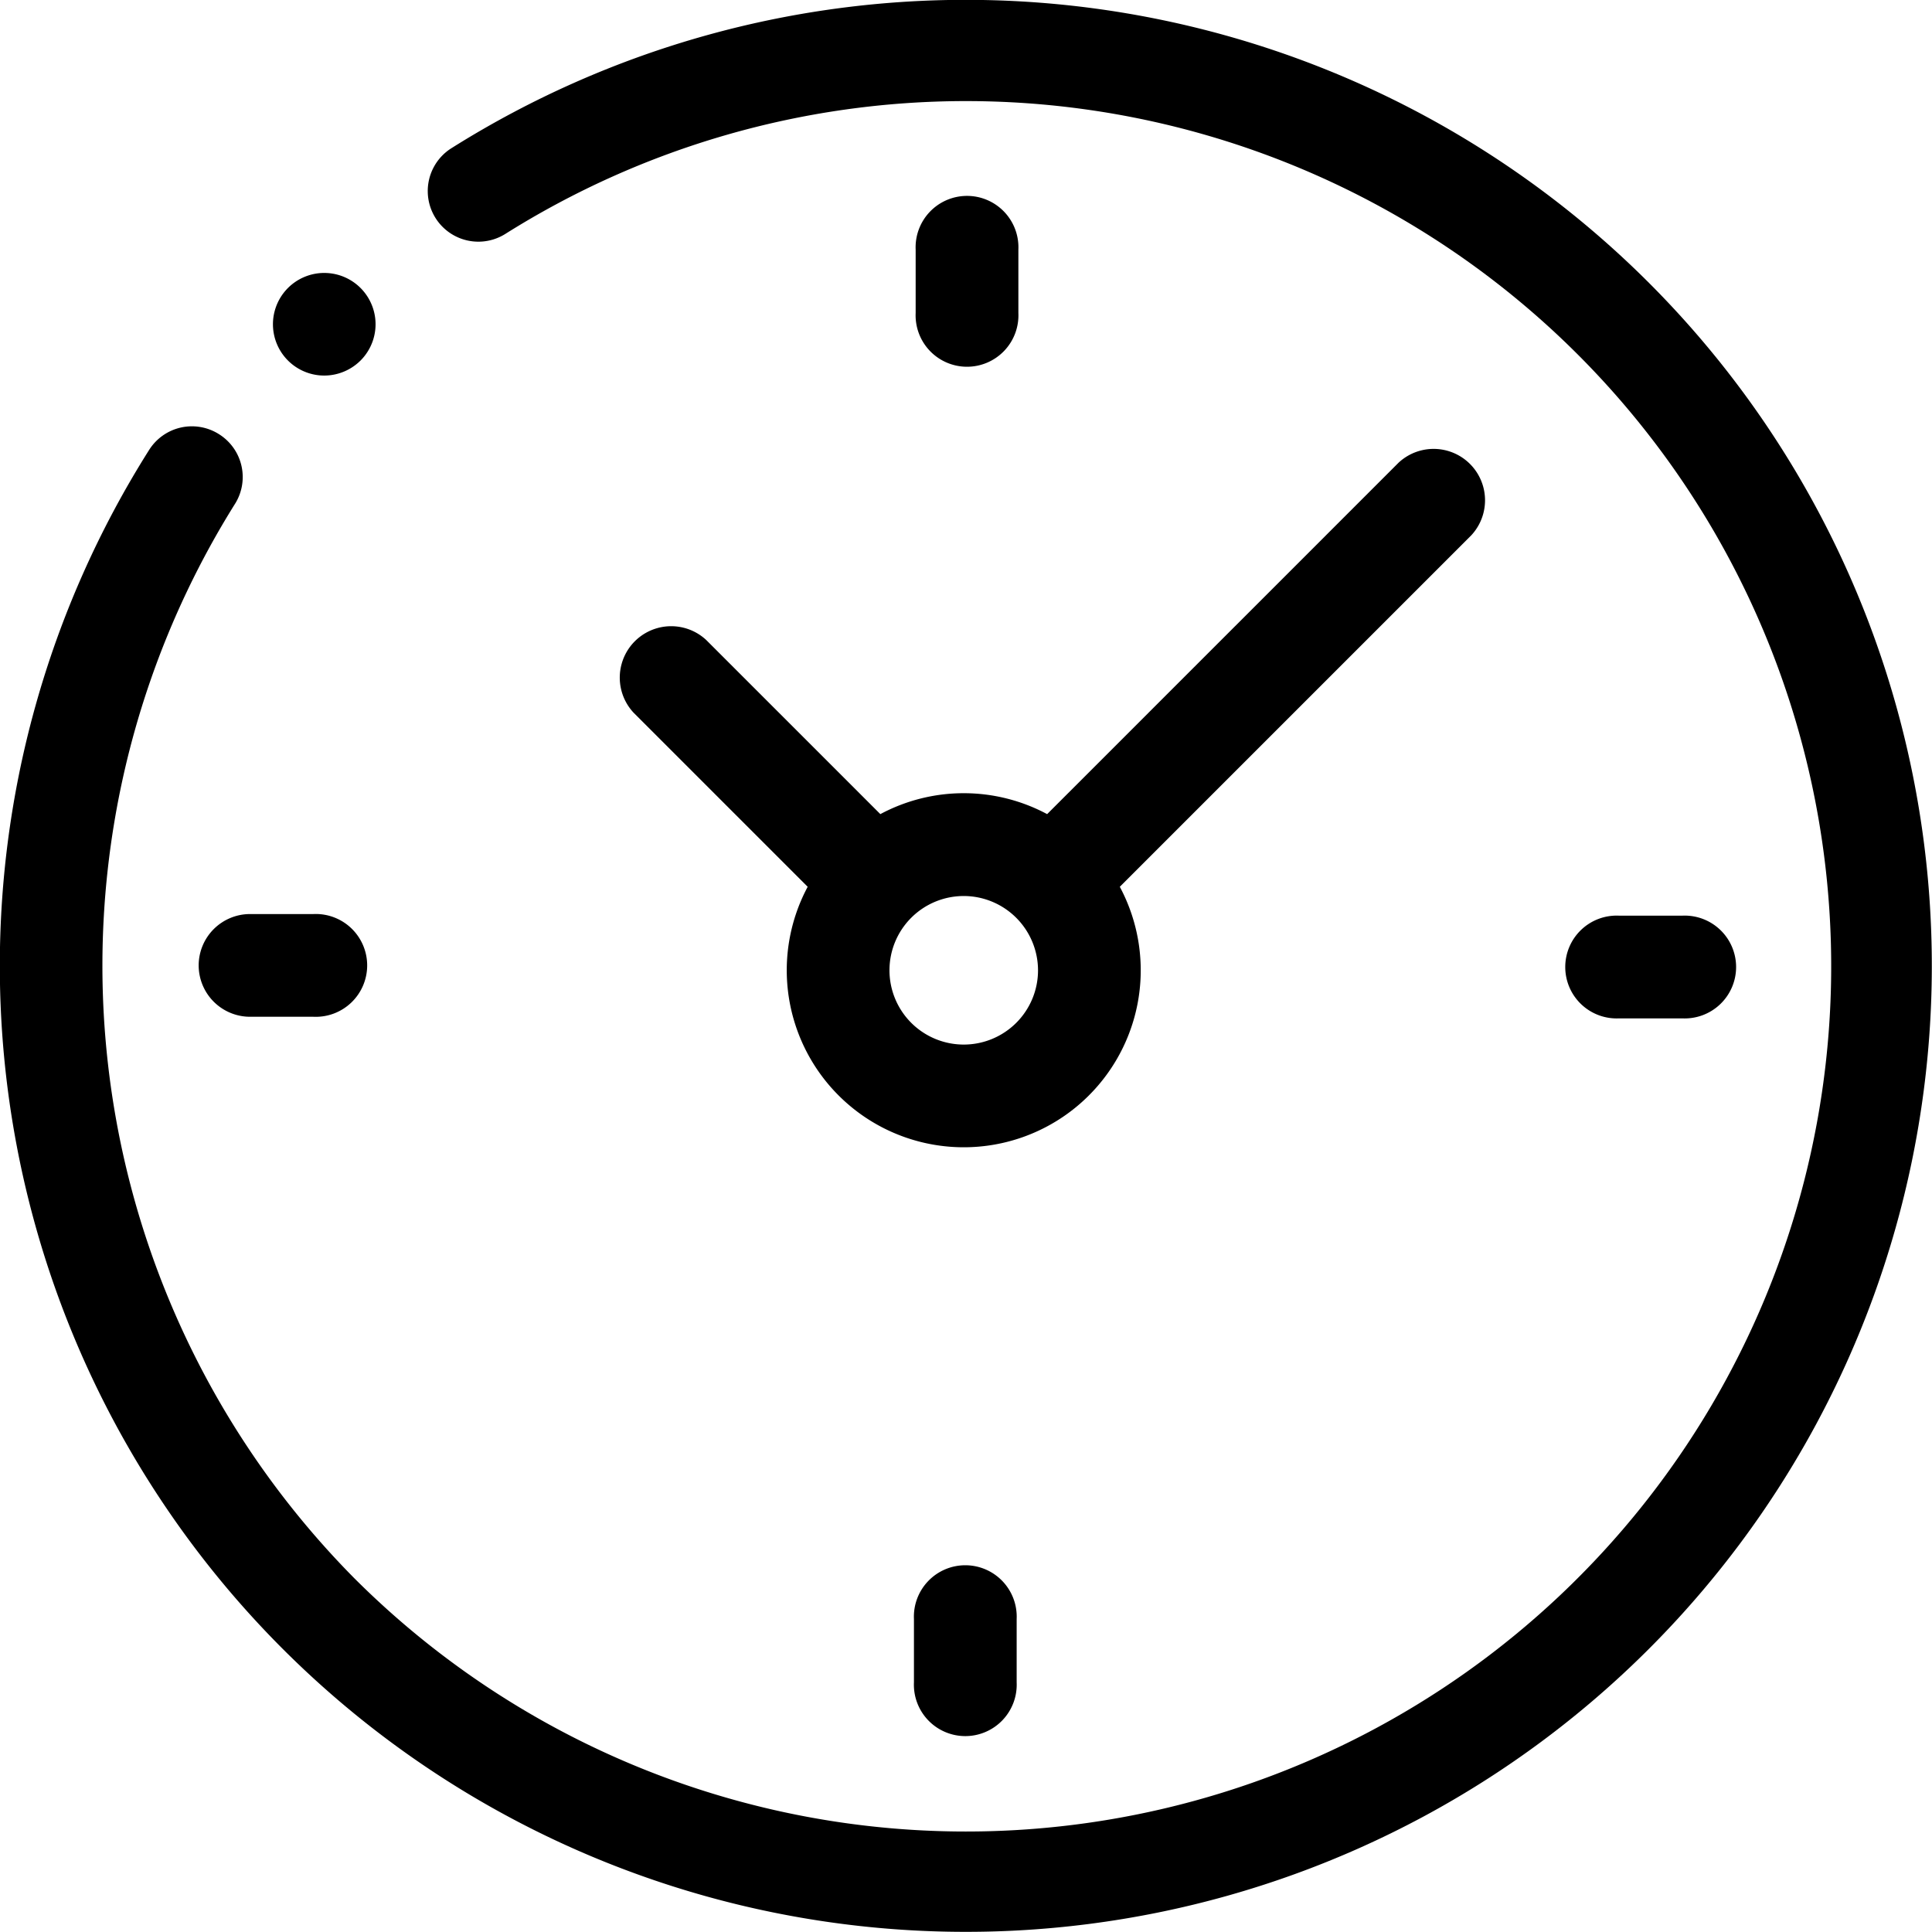 <svg id="duration" xmlns="http://www.w3.org/2000/svg" width="18" height="18" viewBox="0 0 18 18">
  <g id="XMLID_1031_">
    <g id="XMLID_971_">
      <g id="XMLID_977_">
        <path id="XMLID_1029_" d="M67.219,69.225a.471.471,0,0,0-.65.146,9,9,0,1,0,2.817-2.811.471.471,0,1,0,.5.8,8.061,8.061,0,1,1-1.407,12.523,8.112,8.112,0,0,1-1.116-10A.471.471,0,0,0,67.219,69.225Z" transform="translate(-65.179 -65.18)"/>
        <path id="XMLID_1028_" d="M376.648,247.287h.59a.479.479,0,1,0,0-.957h-.59a.479.479,0,1,0,0,.957Z" transform="translate(-361.564 -237.799)"/>
        <path id="XMLID_1004_" d="M103.835,246.485a.479.479,0,0,0,.479.479h.59a.479.479,0,1,0,0-.957h-.59A.479.479,0,0,0,103.835,246.485Z" transform="translate(-101.984 -237.491)"/>
        <path id="XMLID_1001_" d="M247.287,104.9v-.59a.479.479,0,1,0-.957,0v.59a.479.479,0,1,0,.957,0Z" transform="translate(-237.799 -101.984)"/>
        <path id="XMLID_1415_" d="M246.006,376.648v.59a.479.479,0,1,0,.957,0v-.59a.479.479,0,1,0-.957,0Z" transform="translate(-237.491 -361.564)"/>
        <path id="XMLID_996_" d="M189.79,156.272a.479.479,0,0,0-.677.677l1.622,1.622a1.649,1.649,0,1,0,2.908,0l3.274-3.274a.479.479,0,0,0-.677-.677l-3.274,3.274a1.646,1.646,0,0,0-1.554,0Zm3.091,3.077a.692.692,0,1,1-.692-.692A.693.693,0,0,1,192.881,159.349Z" transform="translate(-183.21 -150.309)"/>
        <path id="XMLID_980_" d="M119,119a.478.478,0,1,0-.338.14A.481.481,0,0,0,119,119Z" transform="translate(-115.641 -115.641)"/>
      </g>
    </g>
  </g>
</svg>
